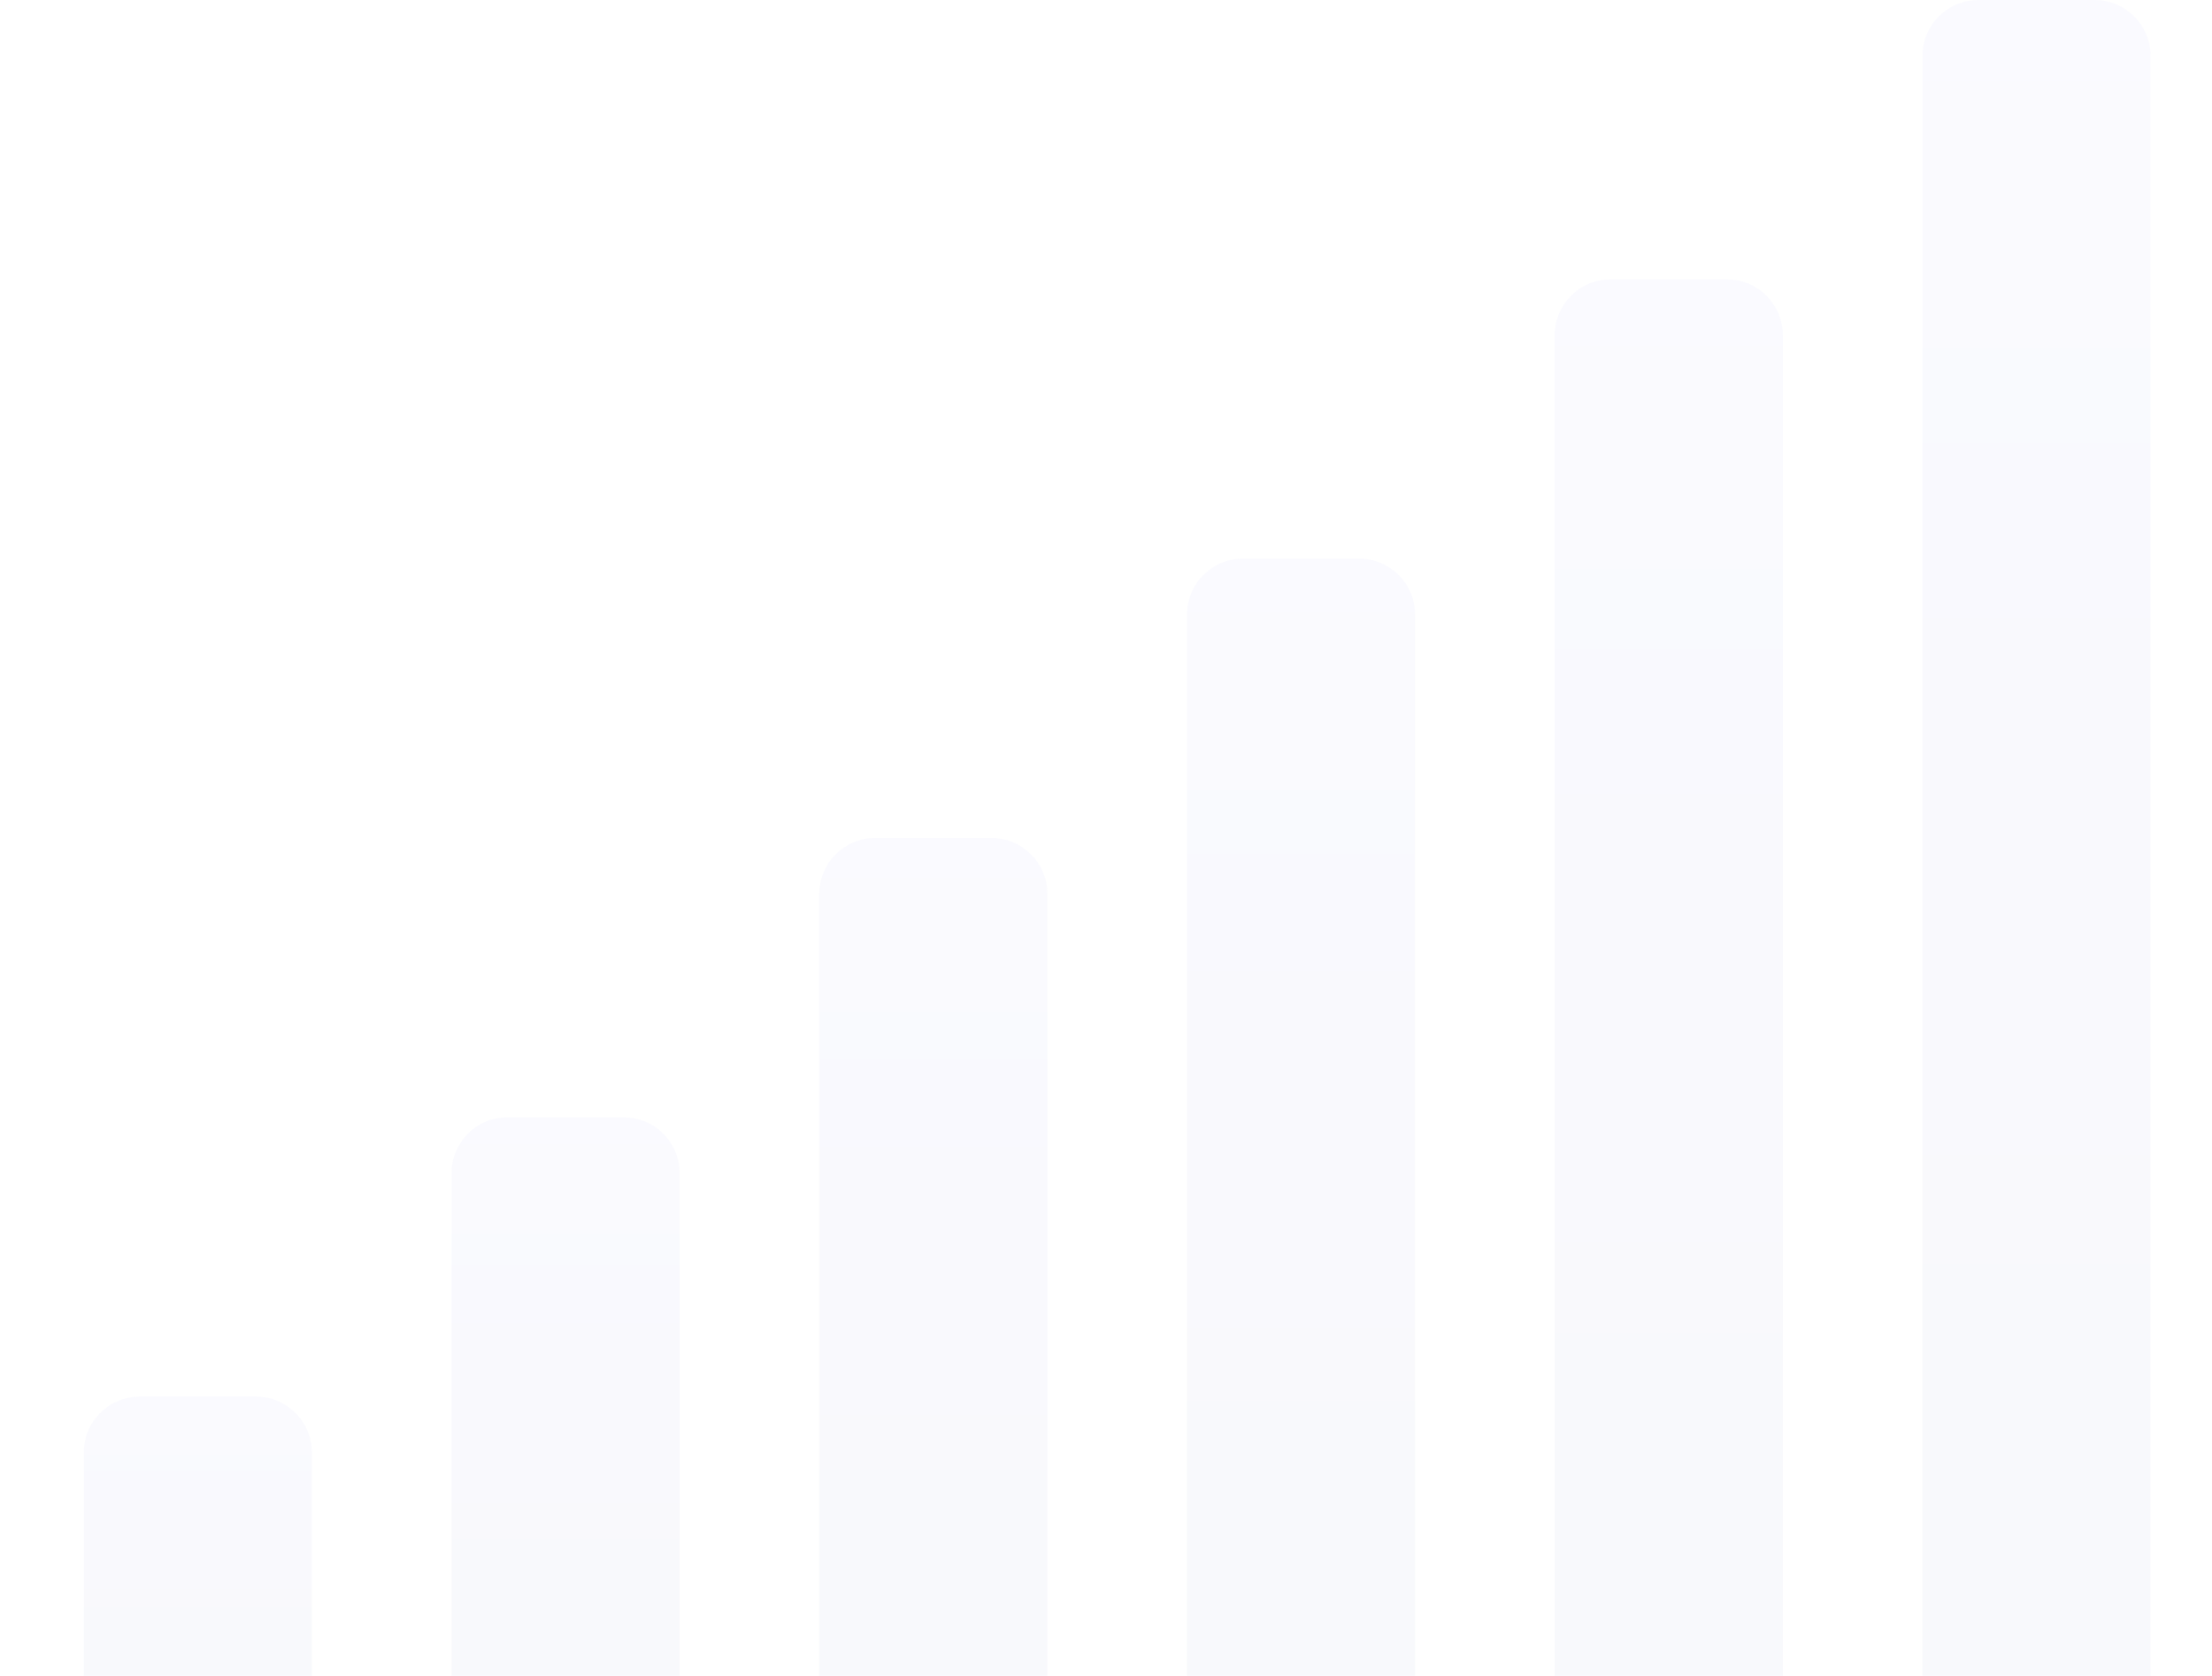 <svg width="792" height="600" viewBox="0 0 792 600" fill="none" xmlns="http://www.w3.org/2000/svg">
<path d="M30 520C30 508.954 38.954 500 50 500H91.667C102.712 500 111.667 508.954 111.667 520V600H30V520Z" fill="url(#paint0_linear_137_5155)" fill-opacity="0.03"/>
<path d="M161.667 420C161.667 408.954 170.621 400 181.667 400H223.333C234.379 400 243.333 408.954 243.333 420V600H161.667V420Z" fill="url(#paint1_linear_137_5155)" fill-opacity="0.03"/>
<path d="M293.333 320C293.333 308.954 302.288 300 313.333 300H355C366.046 300 375 308.954 375 320V600H293.333V320Z" fill="url(#paint2_linear_137_5155)" fill-opacity="0.03"/>
<path d="M425 220C425 208.954 433.954 200 445 200H486.667C497.712 200 506.667 208.954 506.667 220V600H425V220Z" fill="url(#paint3_linear_137_5155)" fill-opacity="0.03"/>
<path d="M556.667 120C556.667 108.954 565.621 100 576.667 100H618.333C629.379 100 638.333 108.954 638.333 120V600H556.667V120Z" fill="url(#paint4_linear_137_5155)" fill-opacity="0.03"/>
<path d="M688.333 20C688.333 8.954 697.288 0 708.333 0H750C761.046 0 770 8.954 770 20V600H688.333V20Z" fill="url(#paint5_linear_137_5155)" fill-opacity="0.03"/>
<defs>
<linearGradient id="paint0_linear_137_5155" x1="70.833" y1="500" x2="70.833" y2="600" gradientUnits="userSpaceOnUse">
<stop stop-color="#605BFF"/>
<stop offset="1" stop-color="#233E97"/>
</linearGradient>
<linearGradient id="paint1_linear_137_5155" x1="202.5" y1="400" x2="202.5" y2="600" gradientUnits="userSpaceOnUse">
<stop stop-color="#605BFF"/>
<stop offset="1" stop-color="#233E97"/>
</linearGradient>
<linearGradient id="paint2_linear_137_5155" x1="334.167" y1="300" x2="334.167" y2="600" gradientUnits="userSpaceOnUse">
<stop stop-color="#605BFF"/>
<stop offset="1" stop-color="#233E97"/>
</linearGradient>
<linearGradient id="paint3_linear_137_5155" x1="465.833" y1="200" x2="465.833" y2="600" gradientUnits="userSpaceOnUse">
<stop stop-color="#605BFF"/>
<stop offset="1" stop-color="#233E97"/>
</linearGradient>
<linearGradient id="paint4_linear_137_5155" x1="597.5" y1="100" x2="597.5" y2="600" gradientUnits="userSpaceOnUse">
<stop stop-color="#605BFF"/>
<stop offset="1" stop-color="#233E97"/>
</linearGradient>
<linearGradient id="paint5_linear_137_5155" x1="729.167" y1="0" x2="729.167" y2="600" gradientUnits="userSpaceOnUse">
<stop stop-color="#605BFF"/>
<stop offset="1" stop-color="#233E97"/>
</linearGradient>
</defs>
</svg>
